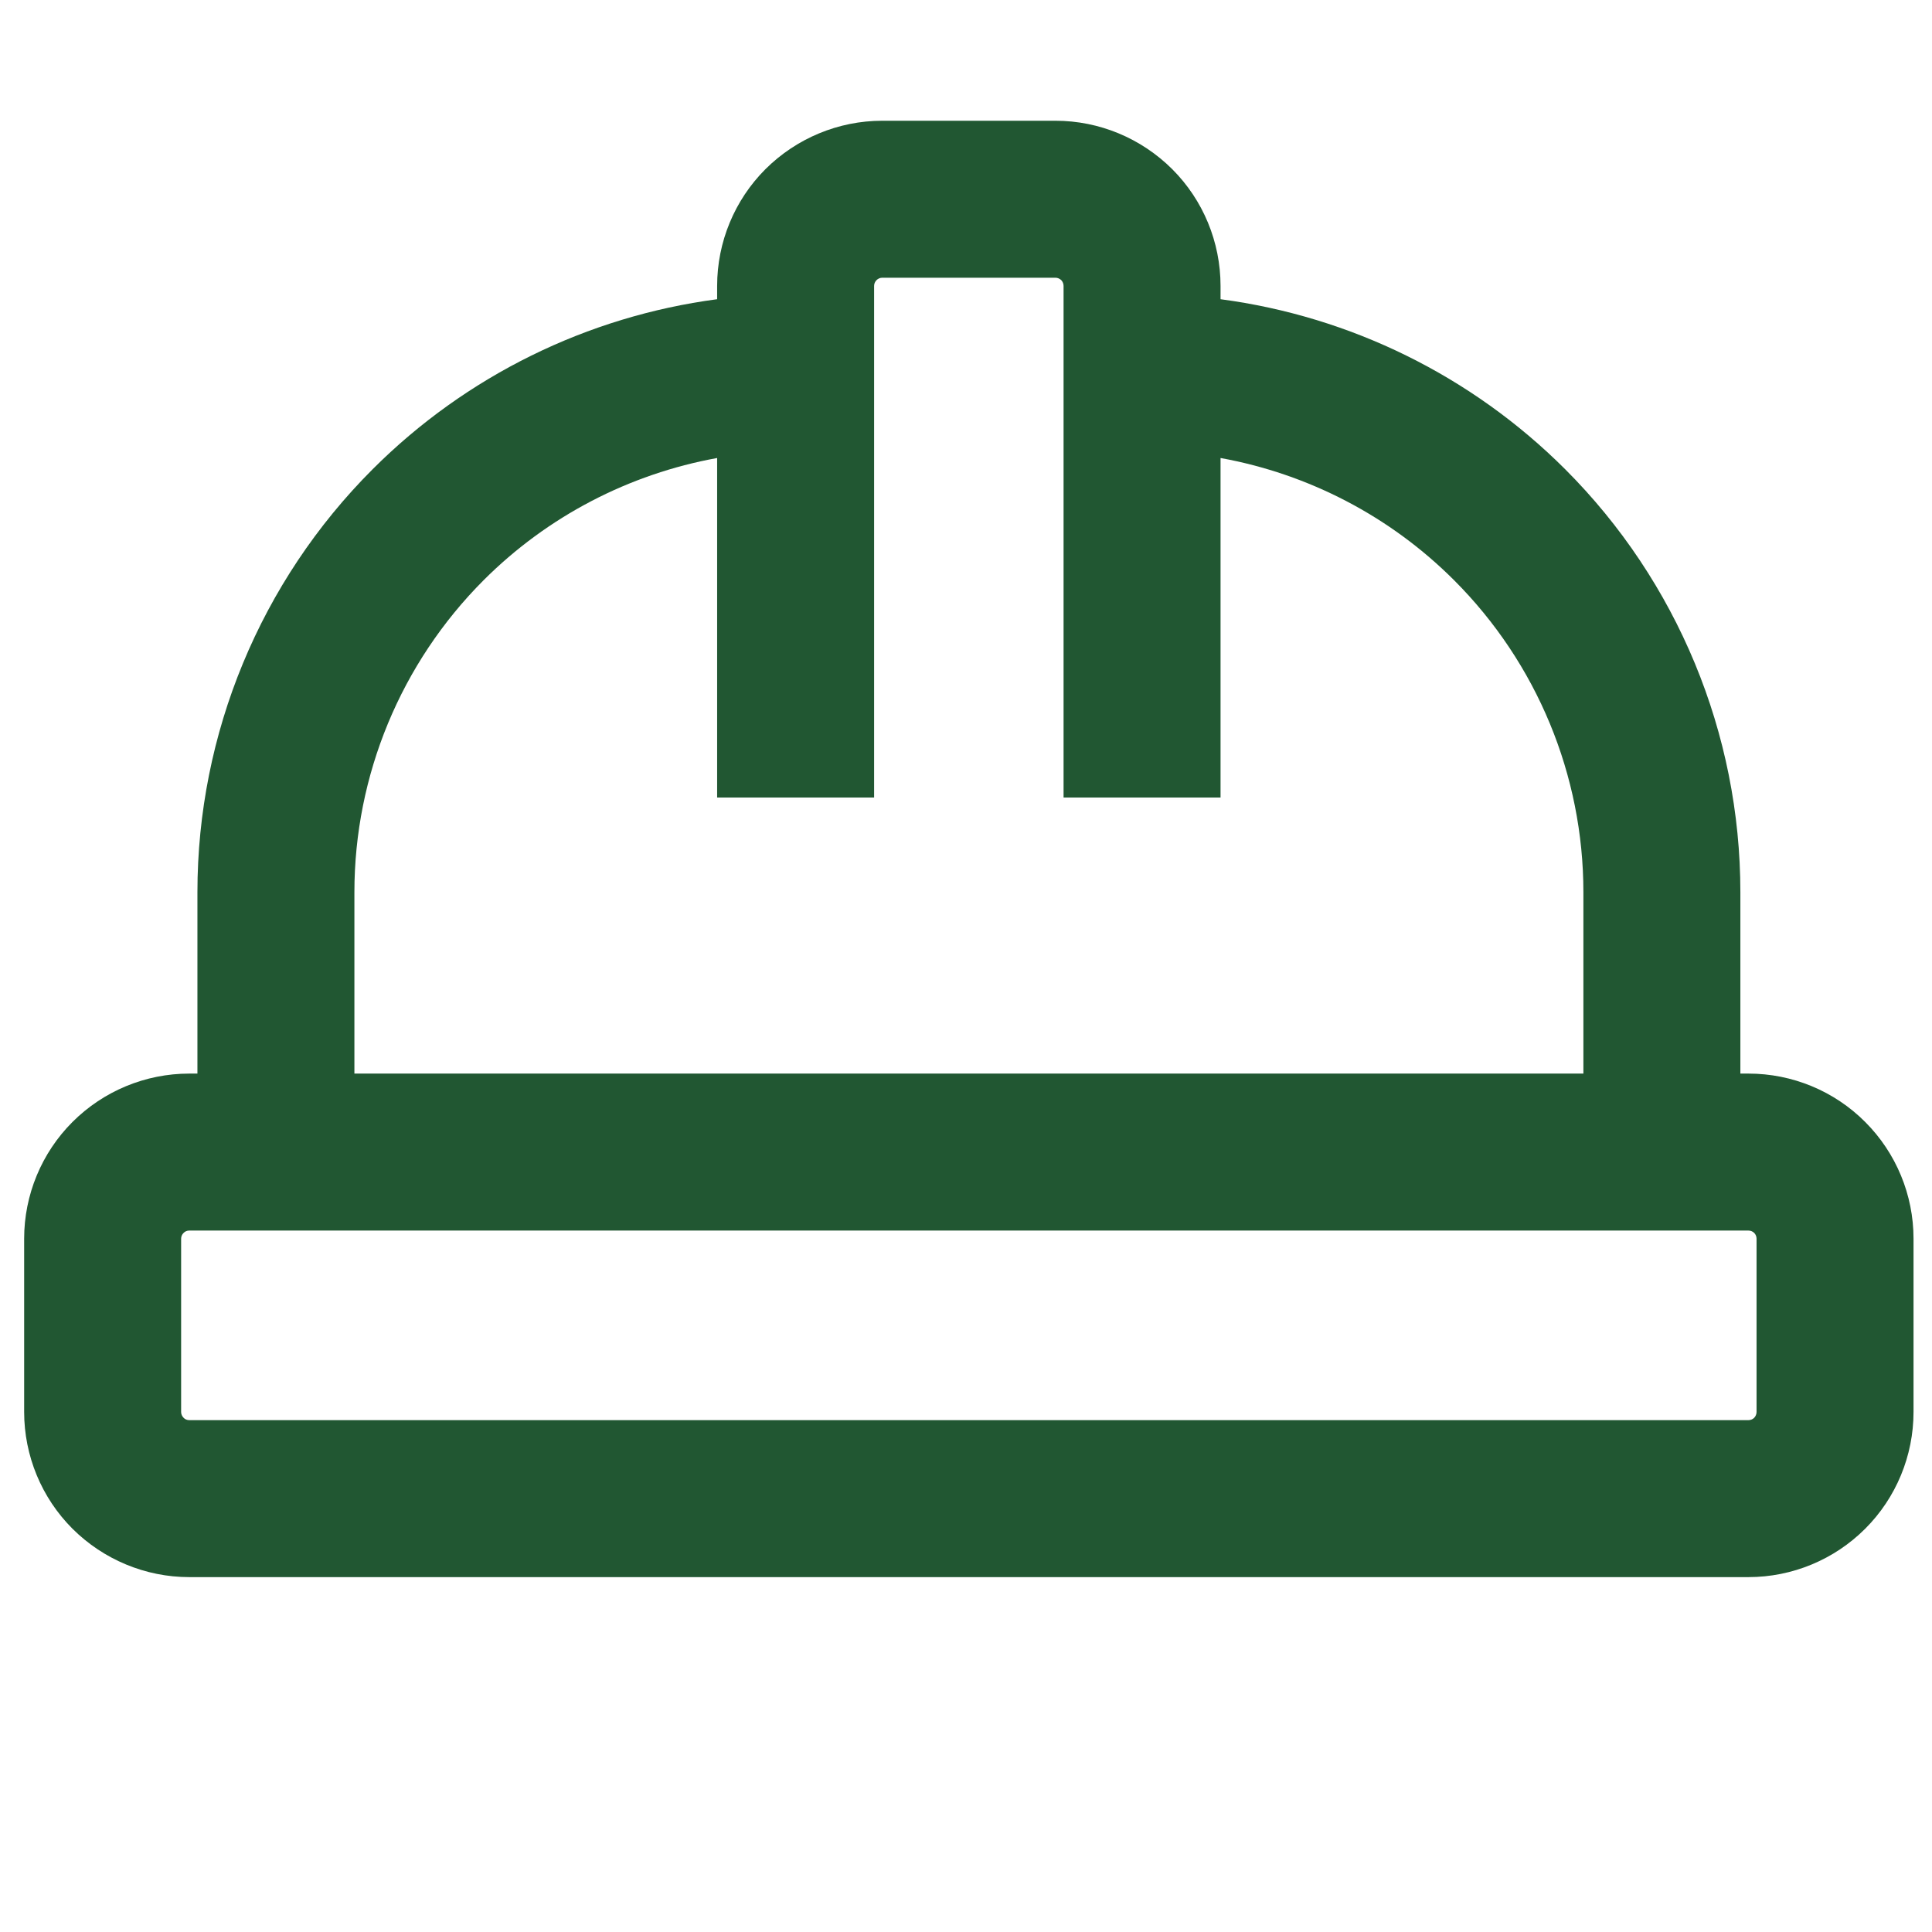 <svg width="16" height="16" viewBox="0 0 16 16" fill="none" xmlns="http://www.w3.org/2000/svg">
<path fill-rule="evenodd" clip-rule="evenodd" d="M7.259 2.32C7.271 2.308 7.288 2.3 7.306 2.3H8.741C8.759 2.3 8.776 2.308 8.789 2.32C8.801 2.333 8.808 2.35 8.808 2.368V5.955V6.605H10.108V5.955V3.793C10.836 3.925 11.512 4.275 12.042 4.805C12.728 5.491 13.113 6.42 13.113 7.389V8.891H2.935V7.389C2.935 6.42 3.32 5.491 4.005 4.805C4.535 4.275 5.211 3.925 5.939 3.793V5.955V6.605H7.239V5.955V3.093L7.239 3.085L7.239 3.077V2.368C7.239 2.35 7.246 2.333 7.259 2.32ZM14.413 8.891H14.48C14.843 8.891 15.191 9.035 15.447 9.292C15.703 9.548 15.847 9.896 15.847 10.258V11.693C15.847 12.056 15.703 12.404 15.447 12.66C15.191 12.916 14.843 13.061 14.48 13.061H1.567C1.205 13.061 0.857 12.916 0.6 12.66C0.344 12.404 0.2 12.056 0.2 11.693V10.258C0.2 9.896 0.344 9.548 0.6 9.292C0.857 9.035 1.205 8.891 1.567 8.891H1.635V7.389C1.635 6.075 2.157 4.815 3.086 3.886C3.86 3.112 4.865 2.62 5.939 2.478V2.368C5.939 2.005 6.083 1.657 6.339 1.401C6.596 1.145 6.944 1 7.306 1H8.741C9.104 1 9.451 1.145 9.708 1.401C9.964 1.657 10.108 2.005 10.108 2.368V2.478C11.182 2.62 12.187 3.112 12.962 3.886C13.891 4.815 14.413 6.075 14.413 7.389V8.891ZM13.742 10.191C13.749 10.191 13.756 10.191 13.763 10.191C13.77 10.191 13.776 10.191 13.783 10.191H14.48C14.498 10.191 14.515 10.198 14.528 10.211C14.54 10.223 14.547 10.241 14.547 10.258V11.693C14.547 11.711 14.54 11.728 14.528 11.741C14.515 11.754 14.498 11.761 14.48 11.761H1.567C1.549 11.761 1.532 11.754 1.52 11.741C1.507 11.728 1.5 11.711 1.5 11.693V10.258C1.5 10.241 1.507 10.223 1.52 10.211C1.532 10.198 1.549 10.191 1.567 10.191H2.264C2.271 10.191 2.278 10.191 2.285 10.191C2.291 10.191 2.298 10.191 2.305 10.191H13.742Z" fill="#215732"/>
</svg>
